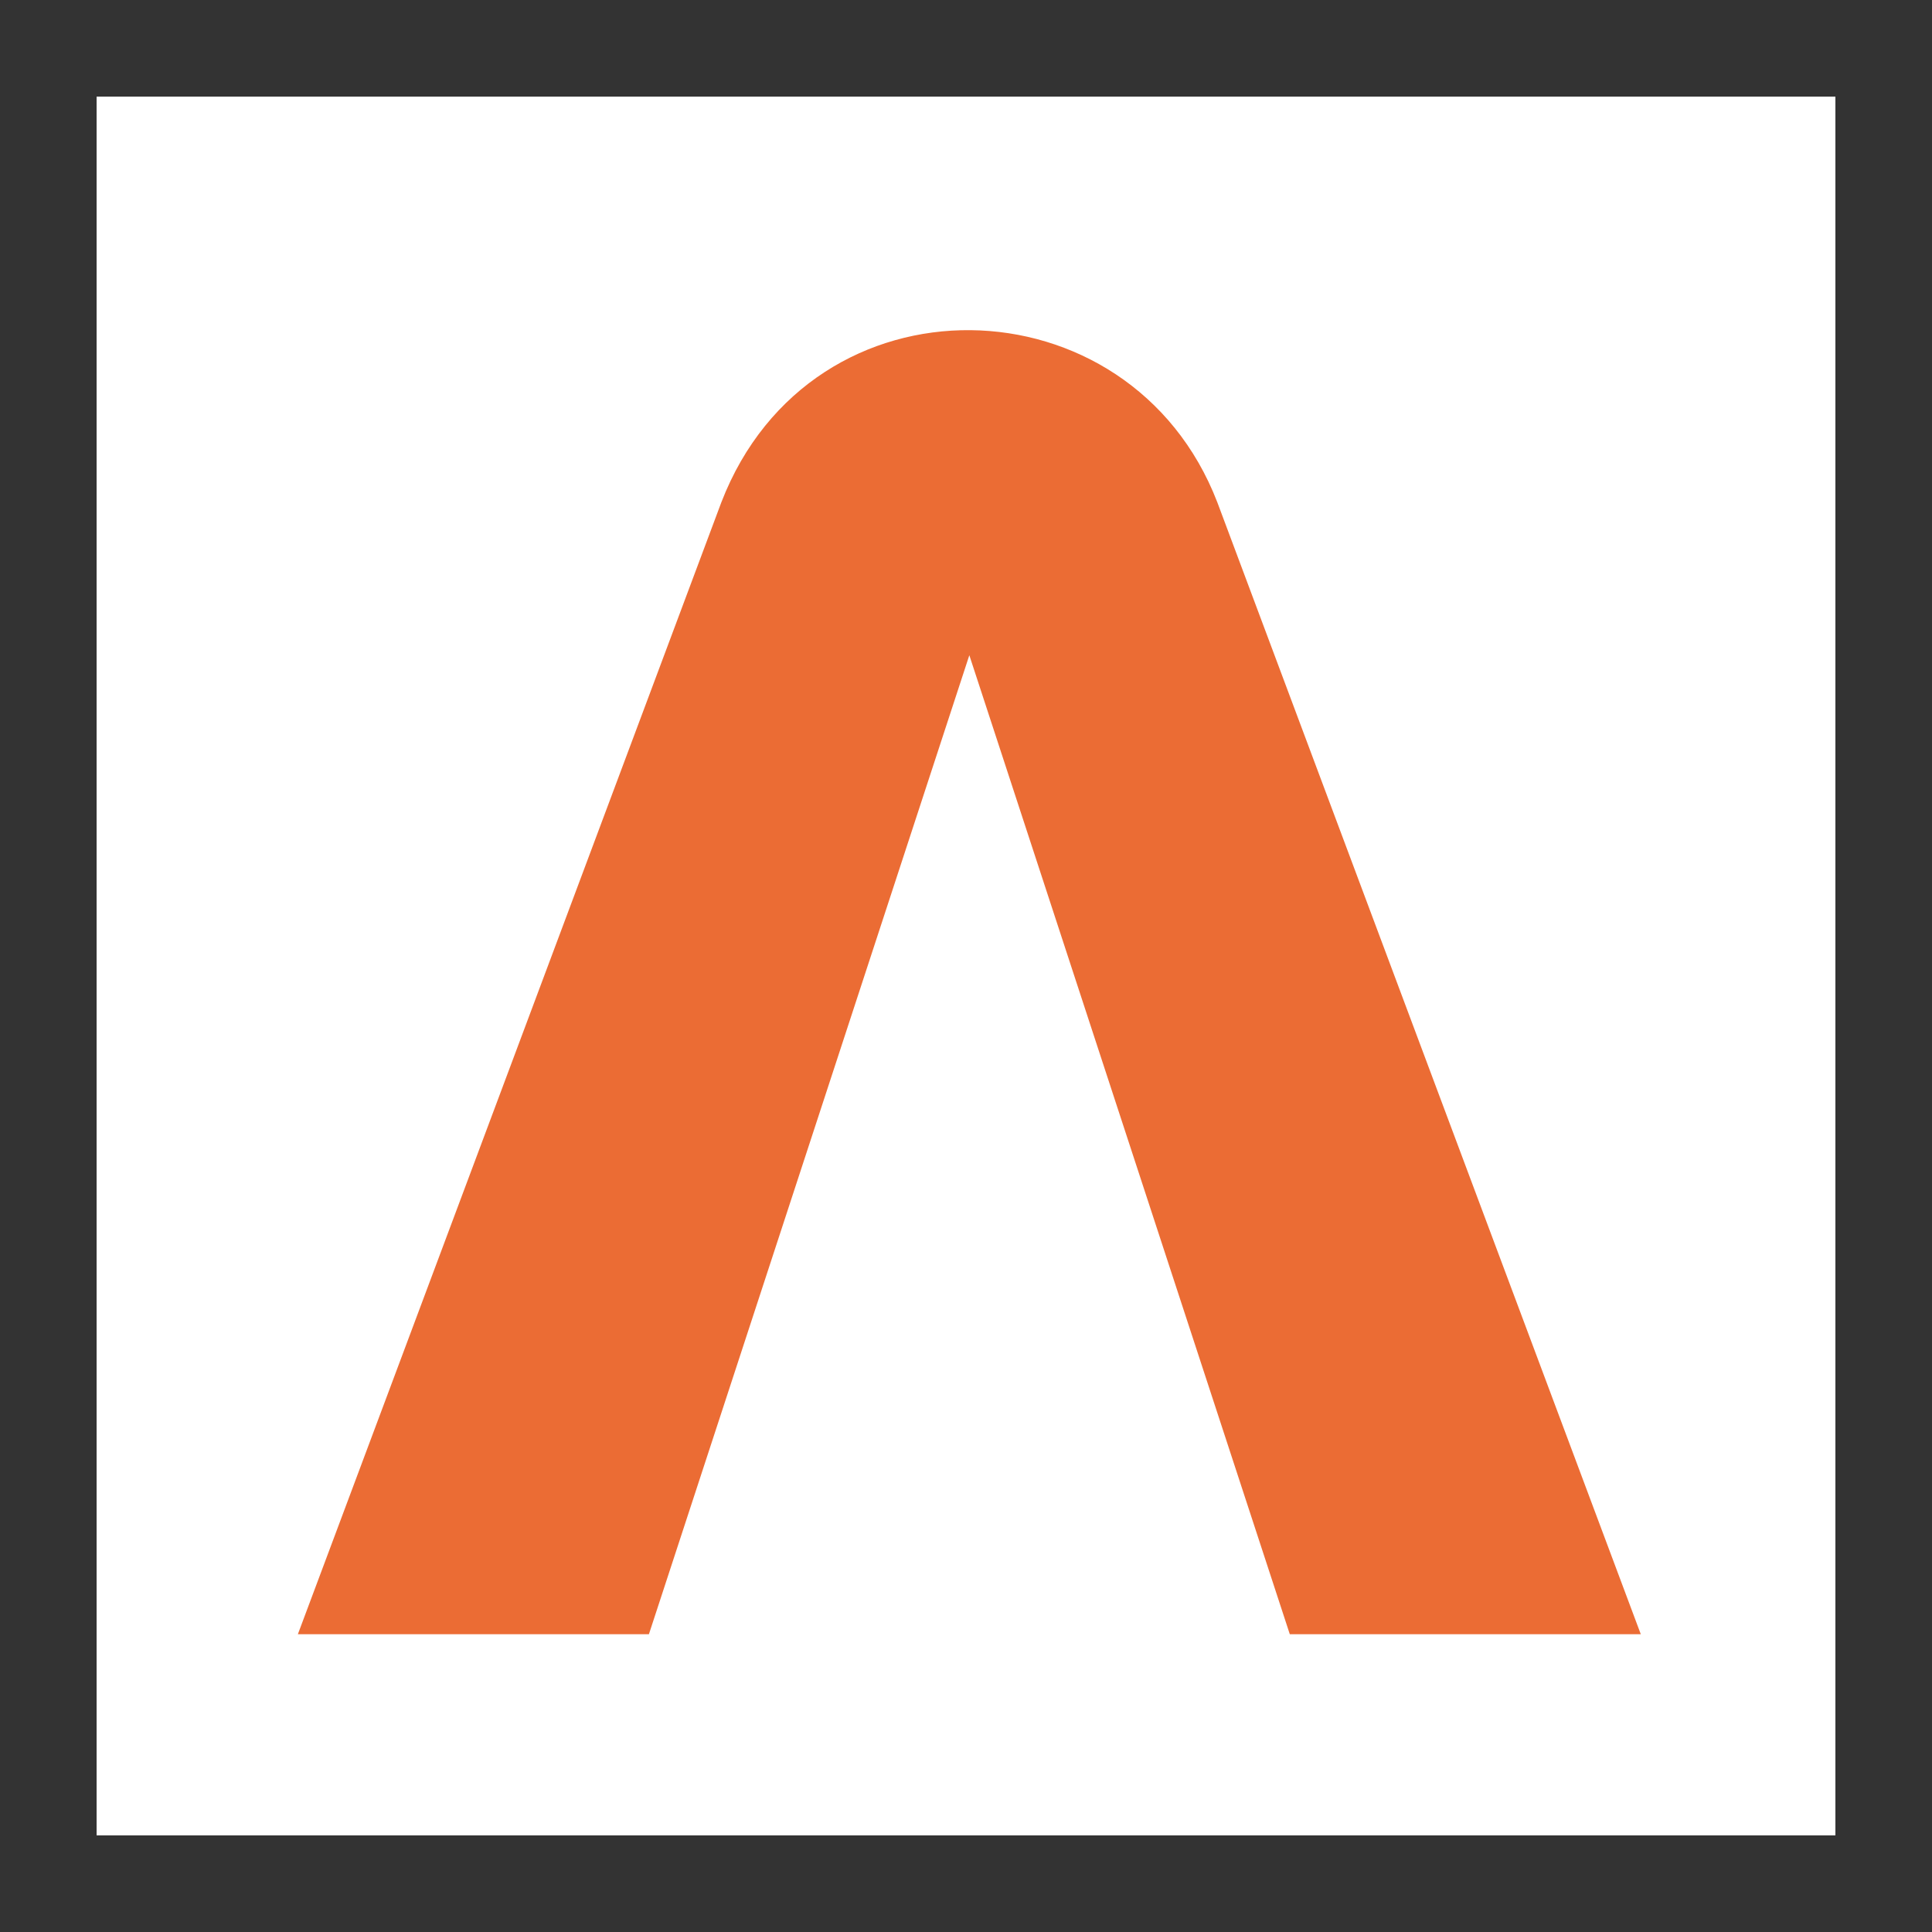 <?xml version="1.0" encoding="UTF-8"?>
<svg width="40px" height="40px" viewBox="0 0 40 40" version="1.1" xmlns="http://www.w3.org/2000/svg" xmlns:xlink="http://www.w3.org/1999/xlink">
    <rect x="0" y="0" width="40" height="40" fill="#333333" stroke="none"/>
    <title>pluginIcon_dark</title>
    <g id="Page-1" stroke="none" stroke-width="1" fill="none" fill-rule="evenodd">
        <g id="astra-negative-square" transform="translate(2, 2)" fill-rule="nonzero">
            <rect id="Rectangle" fill="#FFFFFF" x="0" y="0" width="36" height="36"></rect>
            <path d="M12.935,8.399 L4.167,31.835 L11.435,31.835 L18.069,11.566 L24.704,31.835 L31.971,31.835 L23.203,8.399 C21.403,3.731 14.802,3.565 12.935,8.399 Z" id="Path" fill="#EB6C34"></path>
        </g>
    </g>
</svg>